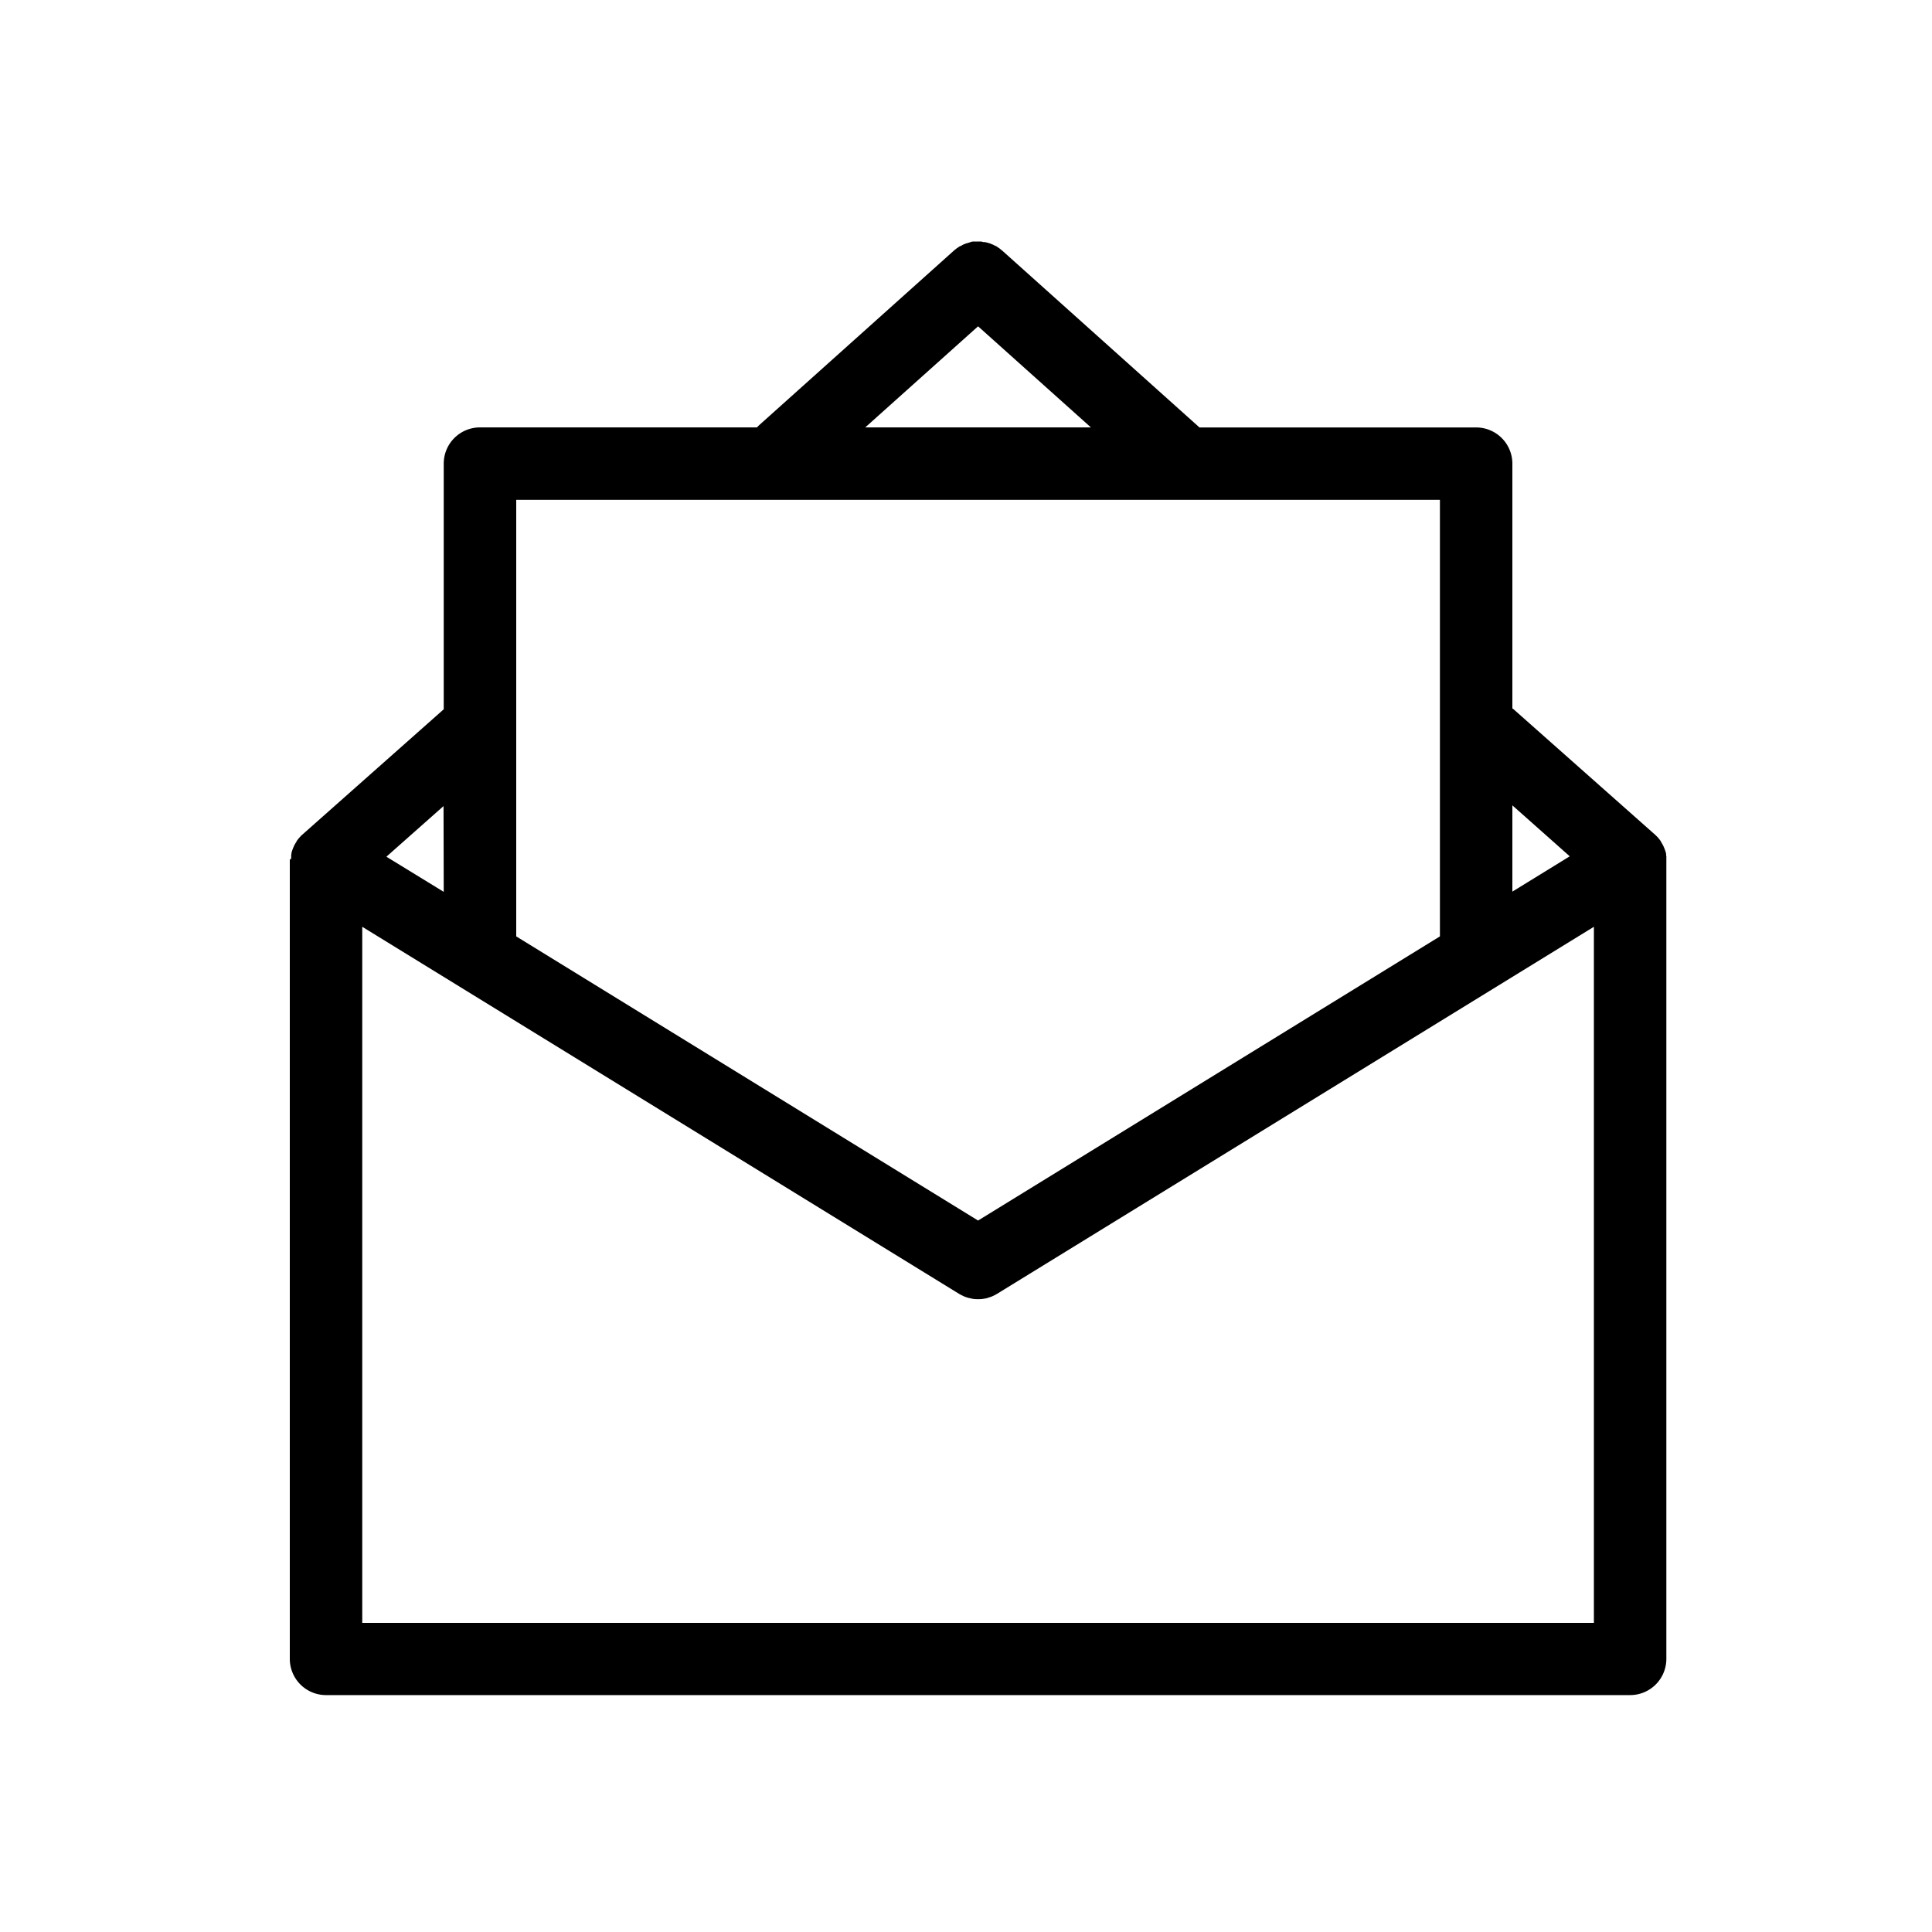 <?xml version="1.0" encoding="UTF-8"?>
<svg xmlns="http://www.w3.org/2000/svg" xmlns:xlink="http://www.w3.org/1999/xlink" width="40" height="40" viewBox="0 0 40 40">
  <g id="Email">
    <path id="Path_9" data-name="Path 9" d="M28.5,12.829V12.8l0-.019c0-.01,0-.02,0-.03l0-.022-.005-.022a.233.233,0,0,0,0-.028c0-.016-.007-.031-.011-.045l-.008-.024-.018-.049-.008-.017a.413.413,0,0,0-.024-.053l-.006-.01c-.011-.018-.02-.036-.032-.054l0-.006c-.013-.018-.025-.035-.039-.053l0,0c-.015-.017-.028-.034-.045-.05l0,0-.029-.029L25.367,9.711a.393.393,0,0,0-.055-.044V4.6a.75.75,0,0,0-.75-.75H18.834L14.756.194h0l0,0L14.734.177c-.013-.012-.027-.023-.041-.034L14.672.129,14.631.1,14.6.087,14.566.069a.2.2,0,0,0-.037-.015L14.5.041,14.457.029,14.43.021a.343.343,0,0,0-.044-.009l-.027,0L14.316,0l-.029,0c-.014,0-.027,0-.04,0s-.021,0-.032,0-.026,0-.037,0l-.035,0-.036.007L14.072.02l-.035.011L14,.041l-.035.014-.031.013L13.9.089,13.87.1c-.015.009-.028.019-.043.029l-.018.012a.478.478,0,0,0-.042.034c-.005,0-.011.008-.017.013l0,0h0L9.715,3.805c-.016.015-.029.029-.043.044H3.938a.75.75,0,0,0-.751.75V9.685l-2.933,2.6a.3.3,0,0,0-.031.031l0,0c-.016.016-.031.033-.045.05l0,0a.655.655,0,0,0-.039.053l0,.006c-.012.018-.023.035-.033.053l-.006.011a.474.474,0,0,0-.024.052l-.008.018c-.006.015-.012.031-.017.047a.1.1,0,0,0-.008.025l-.008.024v0l0,.016-.006.029,0,.021a.2.2,0,0,0,0,.024.285.285,0,0,0,0,.029L0,12.8v.028l0,.017v16.5a.75.75,0,0,0,.75.75h27a.75.75,0,0,0,.75-.75V12.829Zm-2-.1-1.188.731V11.674ZM14.25,1.756l2.336,2.093H11.914Zm9.562,3.593v9.038L14.25,20.27,4.688,14.387V5.349ZM3.187,13.465,2,12.737l1.183-1.048ZM1.5,28.6V14.188l12.357,7.6.014.008c.019.01.037.02.057.029l.035.017.053.019.043.013c.017,0,.034.007.05.011l.045.008a.661.661,0,0,0,.076.005l.02,0h0l.019,0a.663.663,0,0,0,.077-.005l.044-.008c.017,0,.035-.006.051-.011a.413.413,0,0,0,.042-.014c.018-.006.036-.011.053-.018l.037-.017c.019-.009.037-.019.055-.029l.014-.008L27,14.188V28.6Z" transform="translate(6 5)"></path>
  </g>
</svg>
